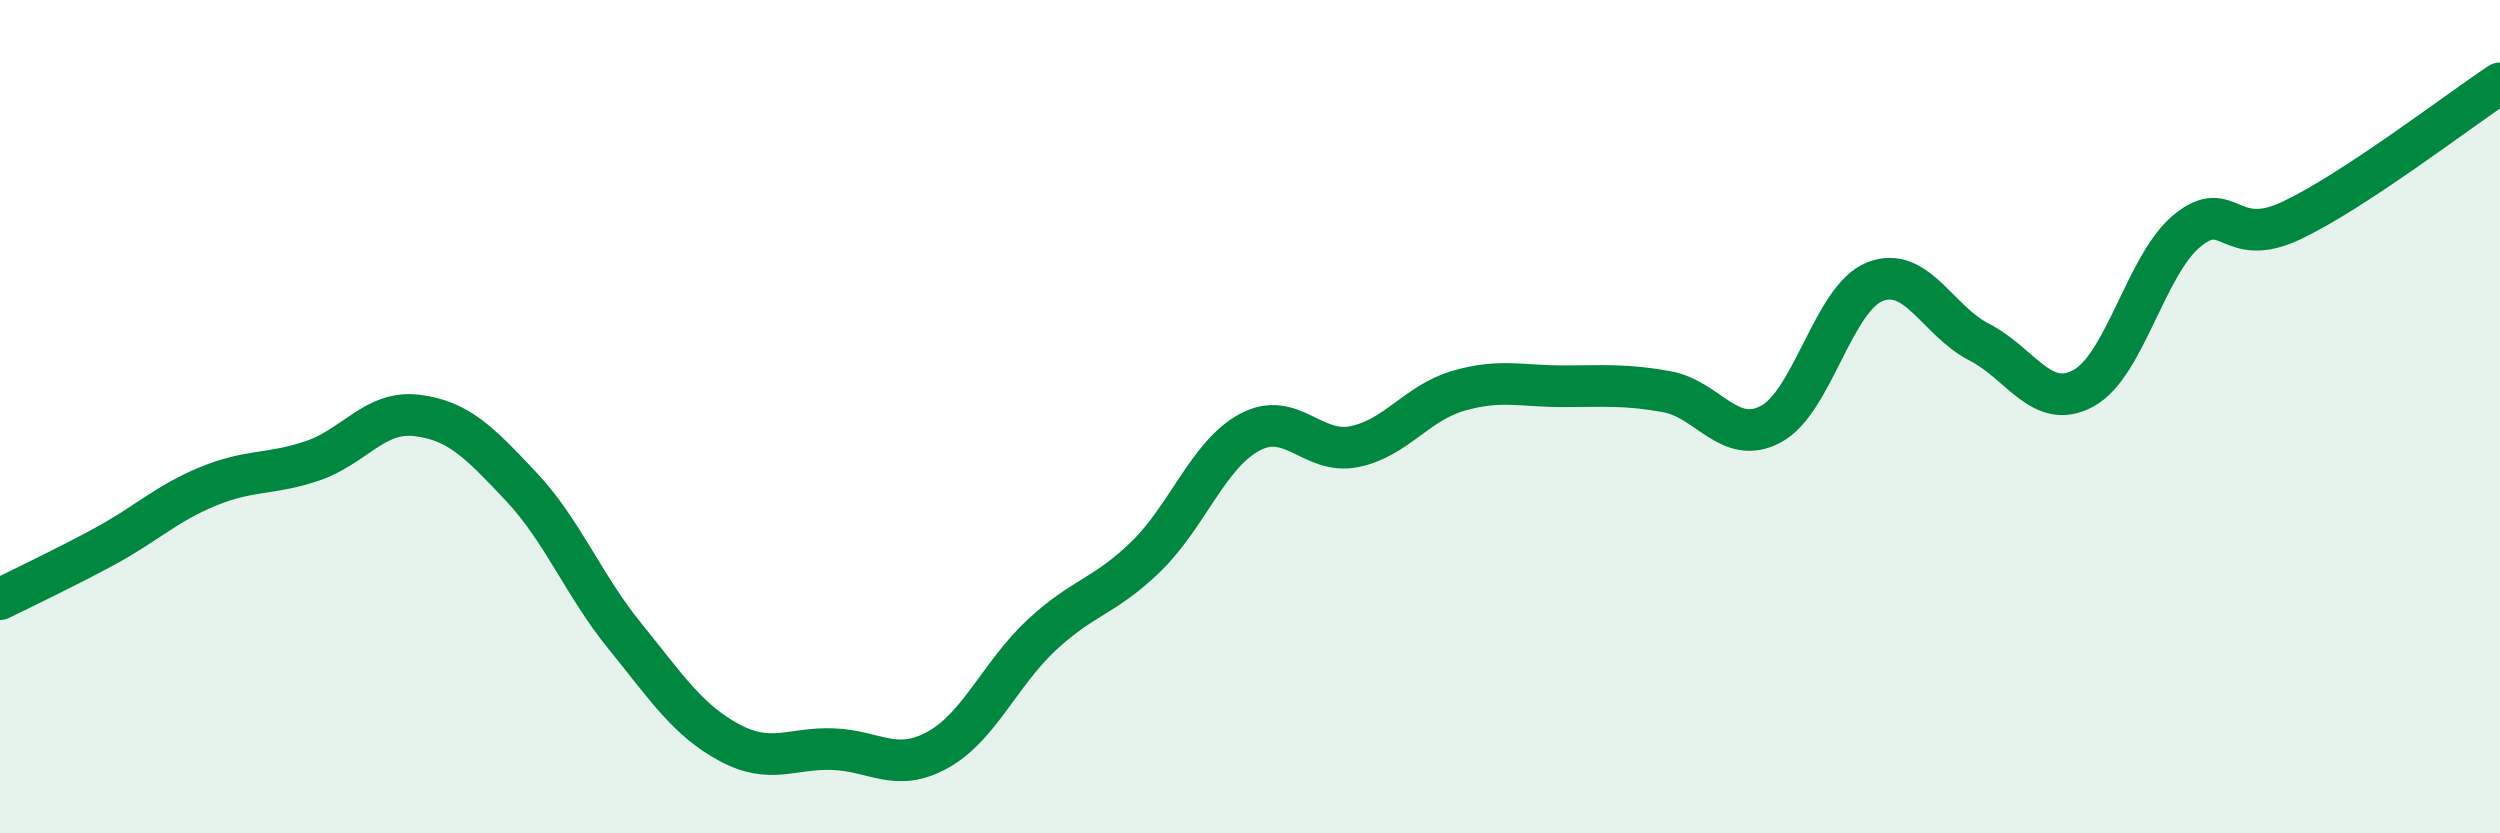 
    <svg width="60" height="20" viewBox="0 0 60 20" xmlns="http://www.w3.org/2000/svg">
      <path
        d="M 0,14.38 C 0.5,14.13 1.5,13.66 2.5,13.12 C 3.5,12.58 4,12.08 5,11.67 C 6,11.26 6.5,11.4 7.5,11.06 C 8.5,10.72 9,9.85 10,9.97 C 11,10.09 11.5,10.61 12.5,11.67 C 13.5,12.73 14,14.04 15,15.27 C 16,16.5 16.5,17.28 17.5,17.82 C 18.5,18.36 19,17.94 20,17.98 C 21,18.02 21.5,18.55 22.5,18 C 23.5,17.45 24,16.17 25,15.24 C 26,14.31 26.5,14.33 27.5,13.36 C 28.5,12.39 29,10.9 30,10.37 C 31,9.84 31.5,10.92 32.5,10.72 C 33.5,10.52 34,9.67 35,9.38 C 36,9.09 36.5,9.27 37.5,9.27 C 38.5,9.27 39,9.22 40,9.4 C 41,9.58 41.5,10.71 42.5,10.18 C 43.5,9.65 44,7.15 45,6.76 C 46,6.37 46.5,7.7 47.5,8.21 C 48.5,8.72 49,9.86 50,9.32 C 51,8.78 51.5,6.34 52.5,5.53 C 53.5,4.72 53.5,6 55,5.29 C 56.5,4.58 59,2.66 60,2L60 20L0 20Z"
        fill="#008740"
        opacity="0.1"
        stroke-linecap="round"
        stroke-linejoin="round"
      />
      <path
        d="M 0,14.38 C 0.5,14.13 1.5,13.66 2.5,13.12 C 3.5,12.58 4,12.08 5,11.67 C 6,11.26 6.5,11.4 7.5,11.06 C 8.5,10.72 9,9.85 10,9.97 C 11,10.09 11.5,10.61 12.5,11.67 C 13.5,12.73 14,14.04 15,15.27 C 16,16.5 16.5,17.28 17.5,17.82 C 18.5,18.36 19,17.94 20,17.98 C 21,18.02 21.5,18.55 22.5,18 C 23.5,17.45 24,16.17 25,15.24 C 26,14.31 26.5,14.33 27.5,13.36 C 28.5,12.39 29,10.9 30,10.37 C 31,9.84 31.5,10.92 32.5,10.72 C 33.5,10.52 34,9.67 35,9.38 C 36,9.09 36.5,9.27 37.5,9.27 C 38.5,9.27 39,9.22 40,9.4 C 41,9.58 41.5,10.71 42.5,10.18 C 43.5,9.65 44,7.15 45,6.76 C 46,6.37 46.5,7.7 47.5,8.21 C 48.5,8.72 49,9.86 50,9.32 C 51,8.78 51.5,6.34 52.5,5.53 C 53.5,4.72 53.5,6 55,5.29 C 56.5,4.58 59,2.66 60,2"
        stroke="#008740"
        stroke-width="1"
        fill="none"
        stroke-linecap="round"
        stroke-linejoin="round"
      />
    </svg>
  